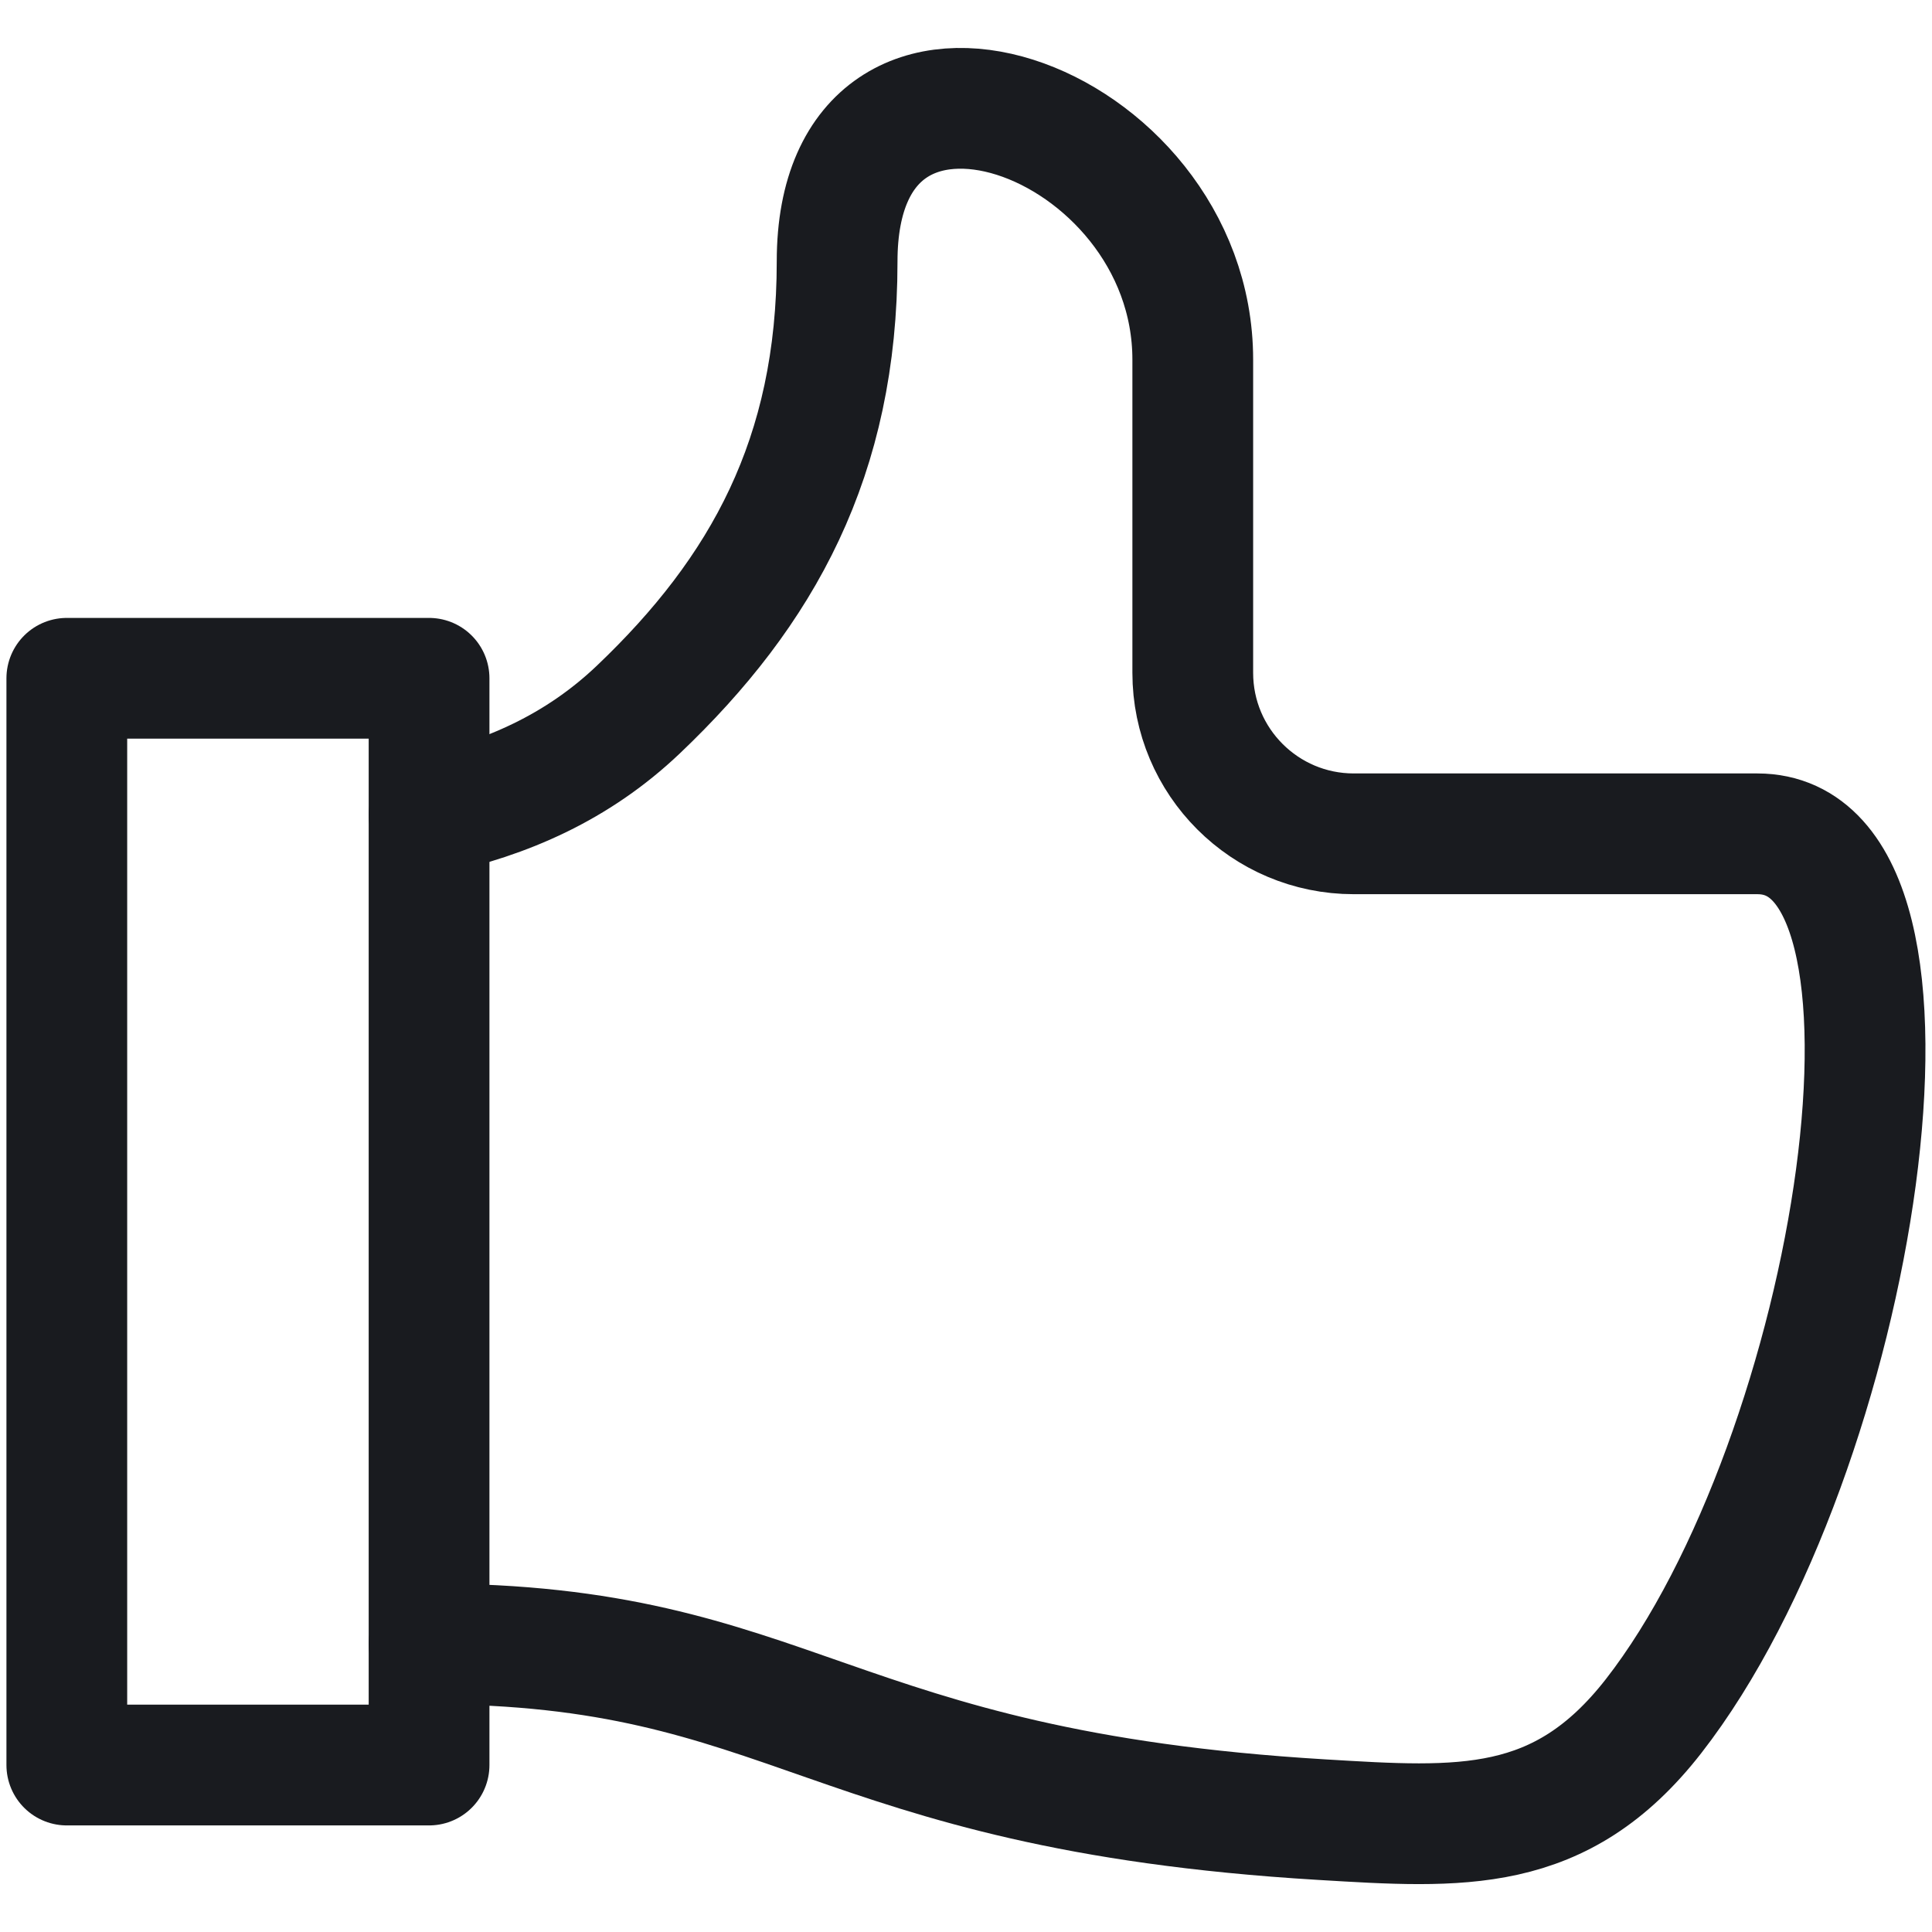 <svg width="24" height="24" viewBox="0 0 24 24" fill="none" xmlns="http://www.w3.org/2000/svg">
<g clip-path="url(#clip0_4407_9435)">
<path d="M5.33 8.426H0.83V21.926H5.33V8.426Z" stroke="#191B1F" stroke-width="1.5" stroke-linecap="round" stroke-linejoin="round"/>
<path d="M5.33 20.421C9.882 20.421 10.253 22.234 16.415 22.604C18.146 22.708 19.387 22.798 20.54 21.32C23.07 18.075 24.286 10.358 21.831 10.358H16.817C15.713 10.358 14.817 9.463 14.817 8.358V4.468C14.817 1.448 10.399 -0.136 10.399 3.248C10.399 5.676 9.474 7.345 7.929 8.815C7.173 9.534 6.289 9.919 5.33 10.125" stroke="#191B1F" stroke-width="1.5" stroke-linecap="round" stroke-linejoin="round"/>
</g>
<defs>
<clipPath id="clip0_4407_9435">
<rect width="24" height="24" fill="white"/>
</clipPath>
</defs>
</svg>
